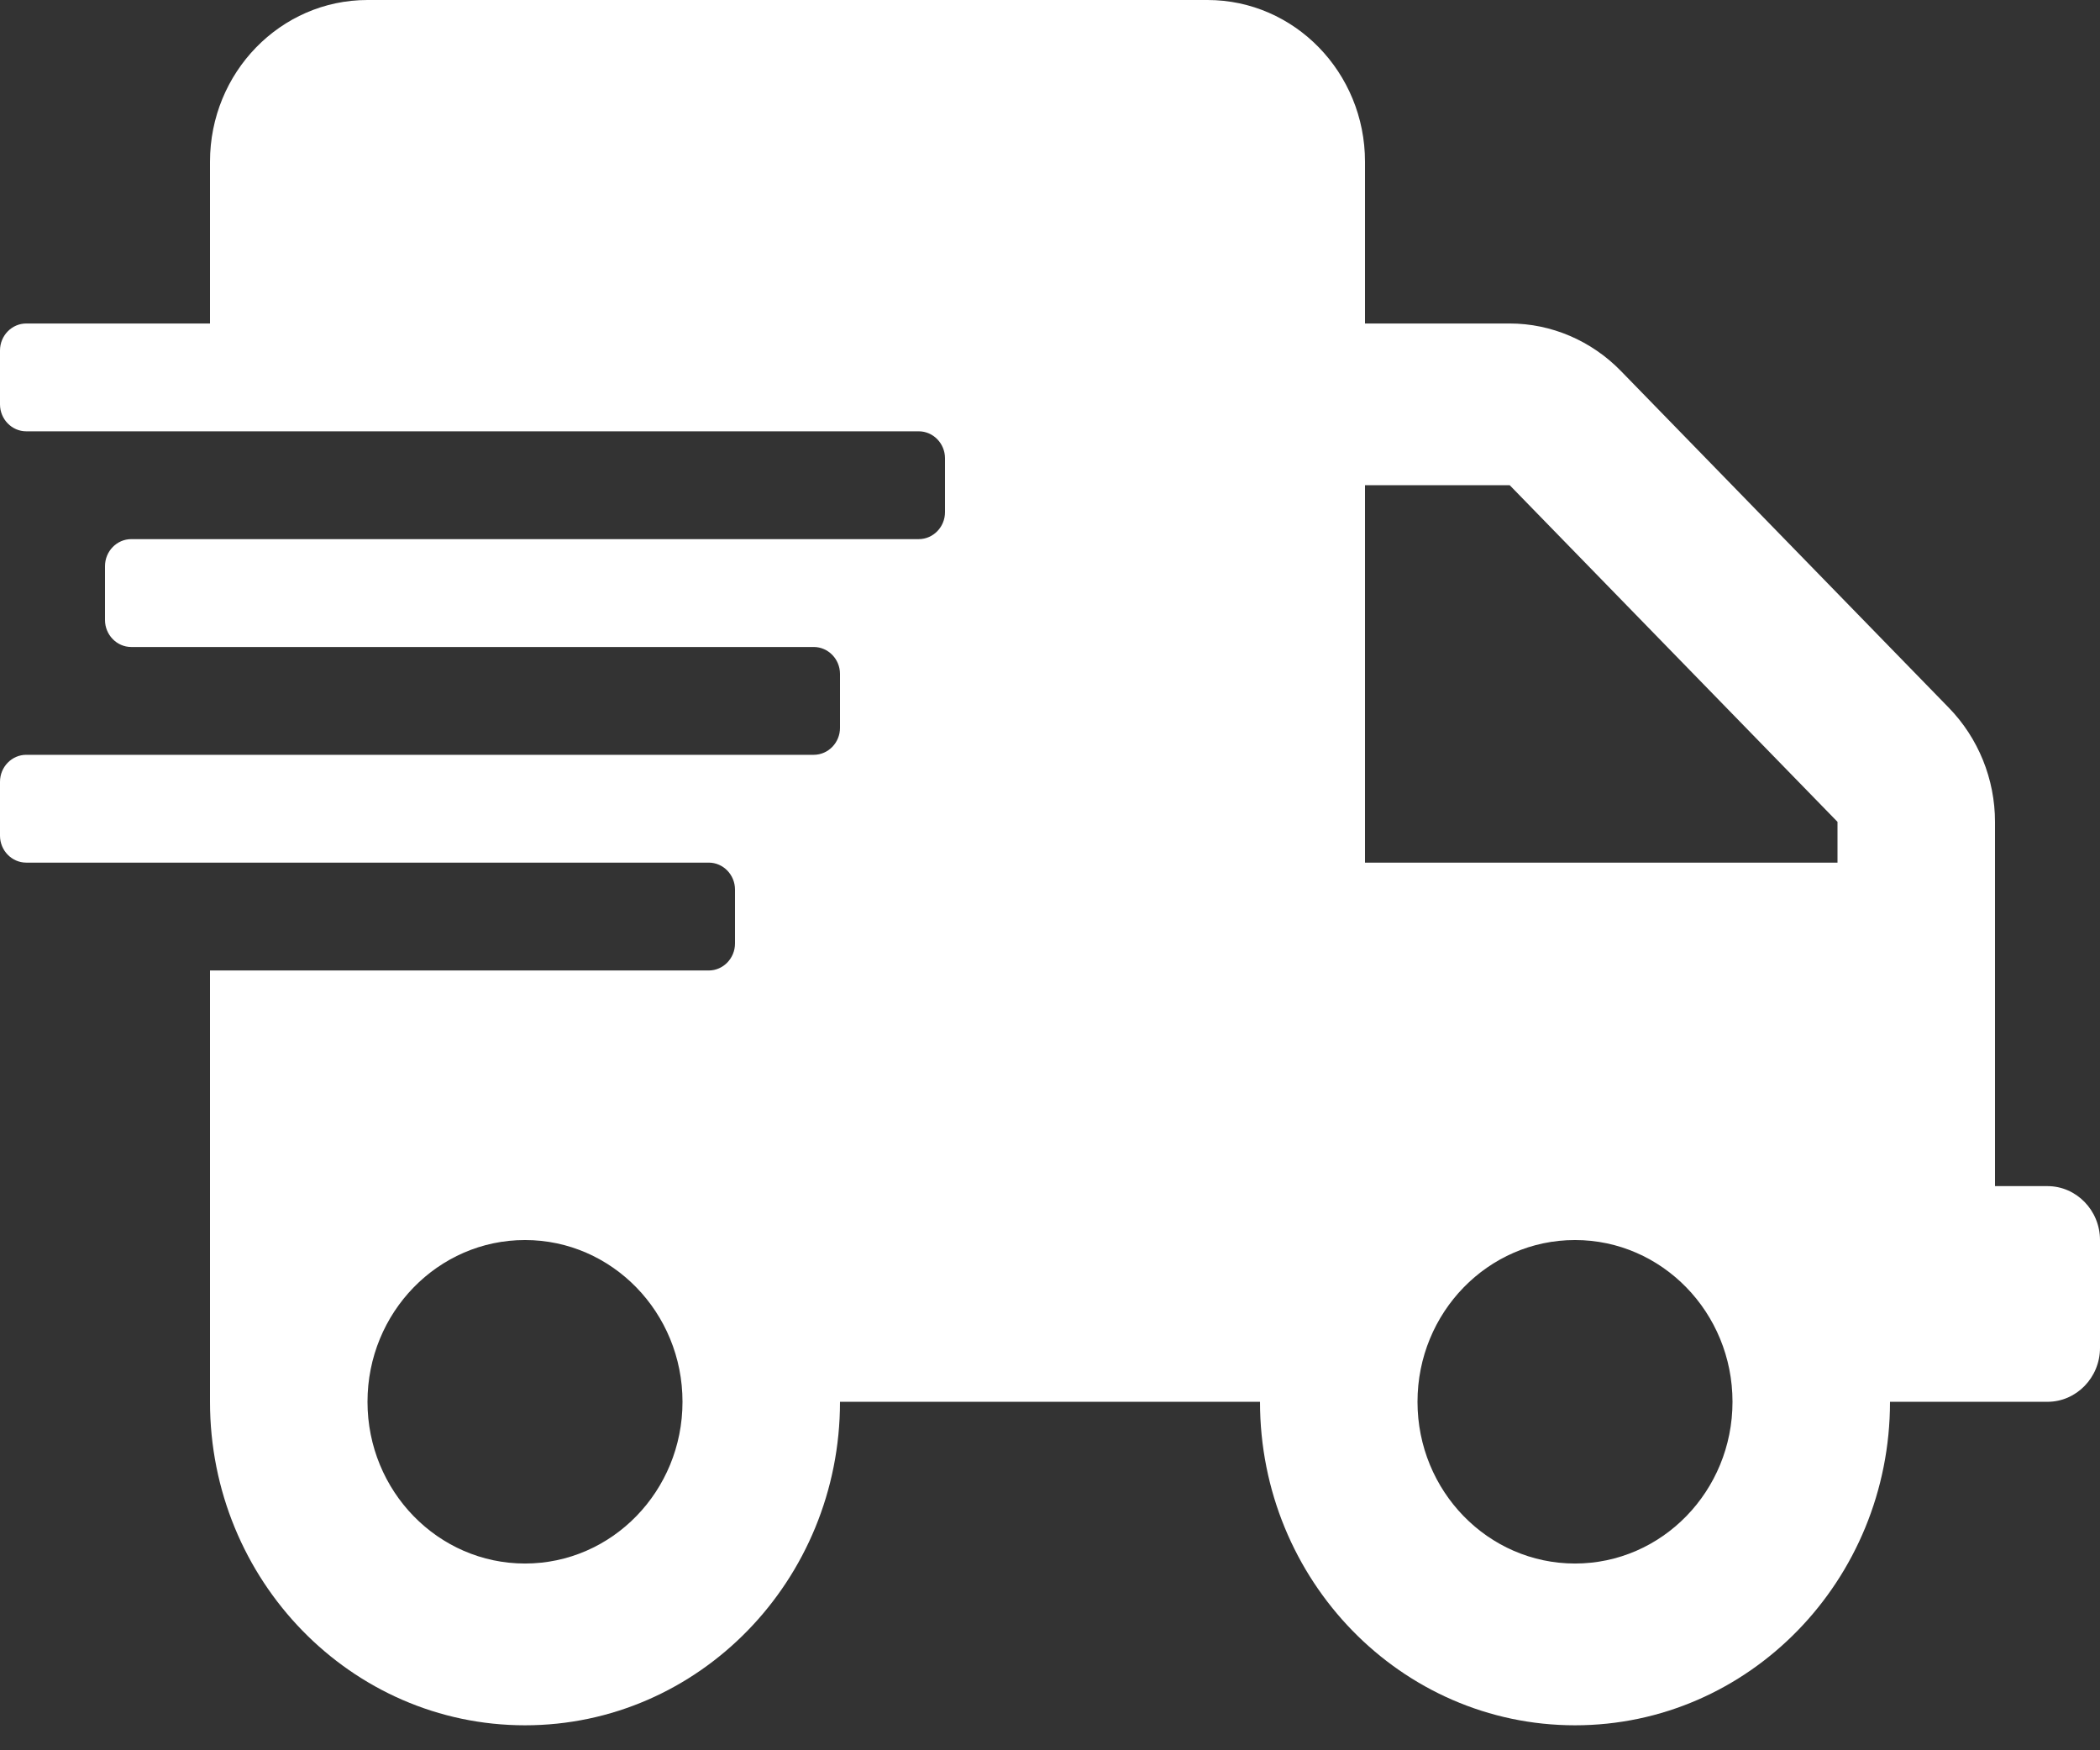 <?xml version="1.0" encoding="UTF-8"?>
<svg xmlns="http://www.w3.org/2000/svg" width="48" height="40" viewBox="0 0 48 40" fill="none">
  <rect x="0" y="0" width="48" height="40" fill="#333333" stroke="none"/>
  <g clip-path="url(#clip0_4612_465)">
    <path d="M46.8 27.107H45.6V18.782C45.6 17.805 45.218 16.865 44.542 16.172L37.05 8.479C36.375 7.786 35.46 7.393 34.508 7.393H31.2V3.696C31.2 1.656 29.587 0 27.6 0H8.4C6.412 0 4.8 1.656 4.8 3.696V7.393H0.6C0.27 7.393 0 7.67 0 8.009V9.241C0 9.58 0.27 9.857 0.6 9.857H21C21.33 9.857 21.6 10.134 21.6 10.473V11.705C21.6 12.044 21.33 12.321 21 12.321H3C2.67 12.321 2.4 12.599 2.4 12.938V14.17C2.4 14.508 2.67 14.786 3 14.786H18.6C18.93 14.786 19.2 15.063 19.2 15.402V16.634C19.2 16.973 18.93 17.25 18.6 17.25H0.6C0.27 17.25 0 17.527 0 17.866V19.098C0 19.437 0.27 19.714 0.6 19.714H16.2C16.53 19.714 16.8 19.991 16.8 20.33V21.562C16.8 21.901 16.53 22.179 16.2 22.179H4.8V32.036C4.8 36.117 8.025 39.429 12 39.429C15.975 39.429 19.2 36.117 19.2 32.036H28.8C28.8 36.117 32.025 39.429 36 39.429C39.975 39.429 43.2 36.117 43.2 32.036H46.8C47.46 32.036 48 31.481 48 30.804V28.339C48 27.662 47.46 27.107 46.8 27.107ZM12 35.732C10.012 35.732 8.4 34.076 8.4 32.036C8.4 29.995 10.012 28.339 12 28.339C13.988 28.339 15.6 29.995 15.6 32.036C15.6 34.076 13.988 35.732 12 35.732ZM36 35.732C34.013 35.732 32.4 34.076 32.4 32.036C32.4 29.995 34.013 28.339 36 28.339C37.987 28.339 39.6 29.995 39.6 32.036C39.6 34.076 37.987 35.732 36 35.732ZM42 19.714H31.2V11.089H34.508L42 18.782V19.714Z" fill="white"></path>
  </g>
  <defs>
    <clipPath id="clip0_4612_465">
      <rect width="48" height="39.429" fill="white"></rect>
    </clipPath>
  </defs>
</svg>
